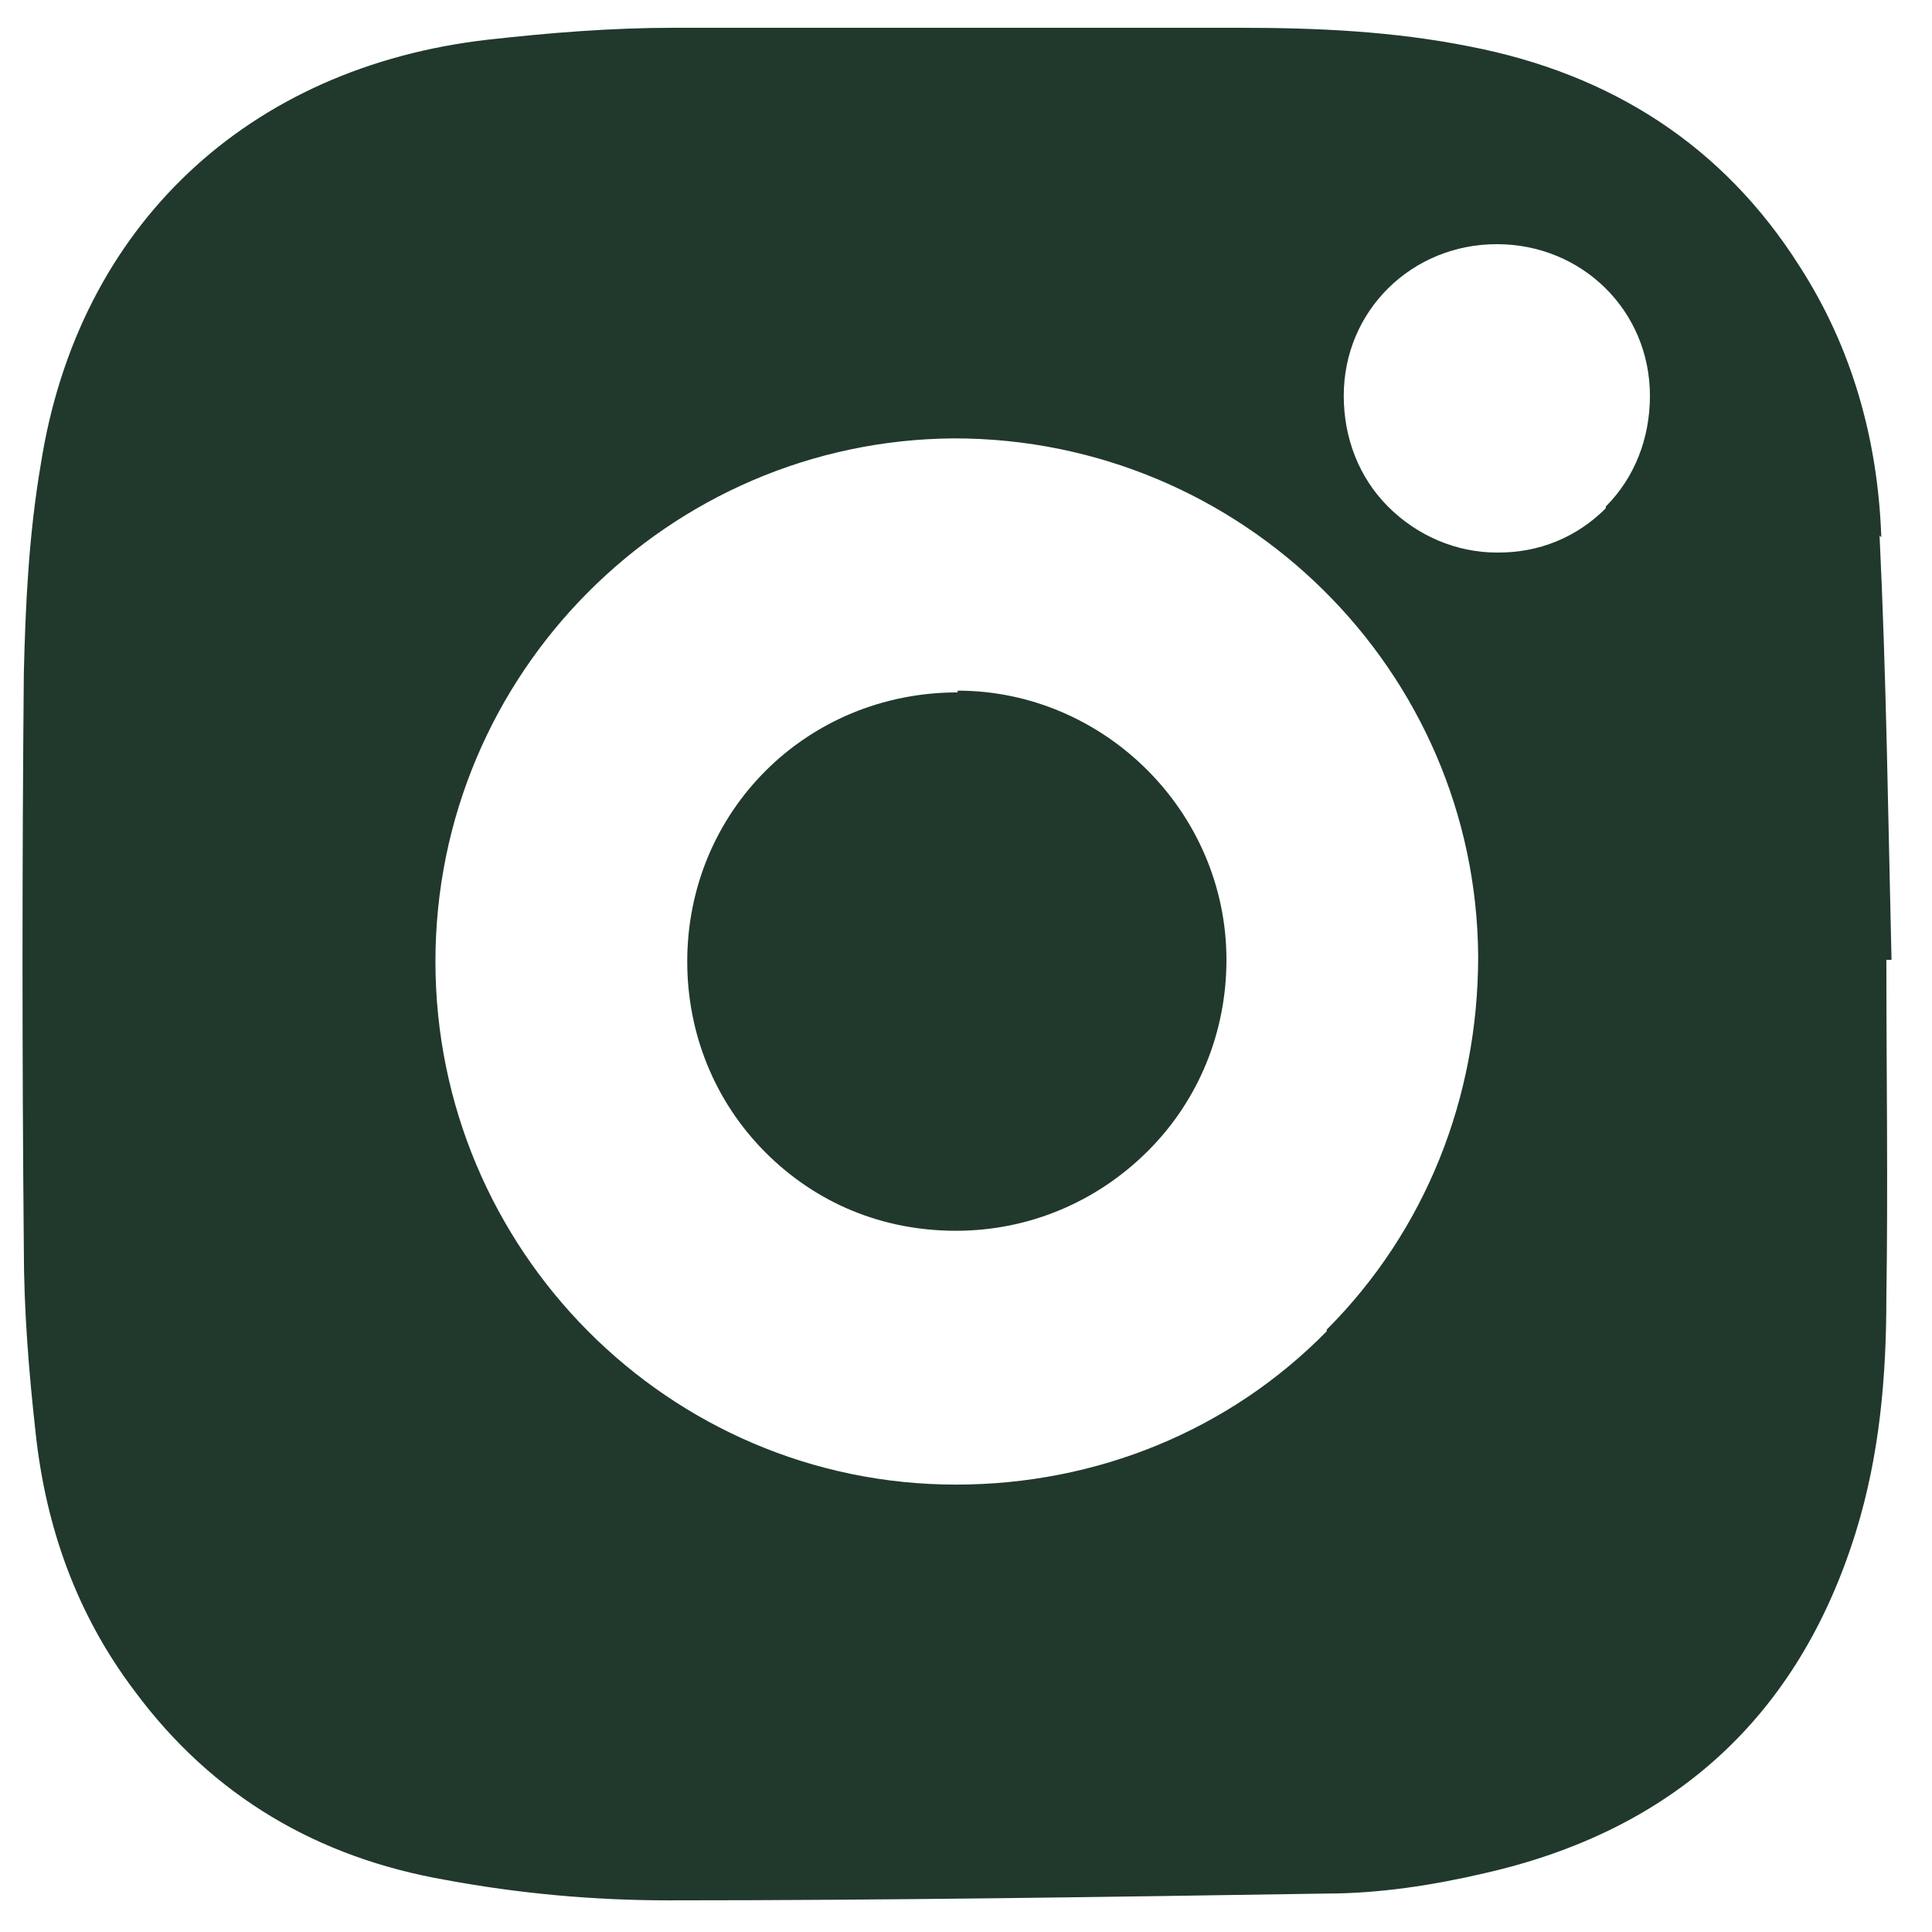 <svg width="21" height="21" viewBox="0 0 21 21" fill="none" xmlns="http://www.w3.org/2000/svg">
<path d="M10.409 7.526C8.764 7.526 7.47 8.822 7.47 10.452C7.47 11.23 7.766 11.971 8.32 12.526C8.875 13.082 9.596 13.378 10.391 13.378C11.186 13.378 11.925 13.063 12.48 12.508C13.035 11.952 13.331 11.211 13.331 10.433C13.331 8.822 11.999 7.507 10.409 7.507V7.526Z" fill="#20392C"/>
<path d="M20.449 5.84C20.412 4.784 20.134 3.784 19.561 2.895C18.729 1.58 17.509 0.802 15.974 0.505C15.143 0.339 14.31 0.302 13.479 0.302C11.426 0.302 9.374 0.302 7.322 0.302C6.638 0.302 5.972 0.357 5.306 0.431C2.7 0.728 0.851 2.45 0.444 5.043C0.314 5.803 0.277 6.562 0.259 7.321C0.24 9.396 0.24 11.489 0.259 13.563C0.259 14.248 0.314 14.915 0.388 15.582C0.499 16.6 0.832 17.545 1.461 18.378C2.311 19.527 3.458 20.193 4.844 20.434C5.639 20.582 6.453 20.656 7.266 20.656C9.651 20.656 12.036 20.619 14.421 20.582C14.995 20.582 15.586 20.49 16.141 20.36C18.175 19.897 19.543 18.675 20.171 16.656C20.43 15.822 20.504 14.97 20.504 14.1C20.523 12.878 20.504 11.655 20.504 10.433C20.523 10.433 20.541 10.433 20.56 10.433C20.523 8.896 20.504 7.358 20.43 5.821L20.449 5.84ZM14.421 14.47C13.367 15.545 11.925 16.137 10.391 16.137C7.266 16.137 4.733 13.581 4.733 10.451C4.733 7.321 7.266 4.784 10.372 4.765C13.497 4.765 16.048 7.284 16.067 10.396C16.067 11.933 15.494 13.378 14.421 14.452V14.47ZM17.454 5.525C17.139 5.84 16.733 6.006 16.289 6.006H16.27C15.826 6.006 15.401 5.821 15.087 5.506C14.773 5.191 14.606 4.765 14.606 4.302C14.606 3.376 15.346 2.654 16.27 2.654C17.195 2.654 17.934 3.376 17.934 4.302C17.934 4.765 17.768 5.191 17.454 5.506V5.525Z" fill="#20392C"/>
</svg>
